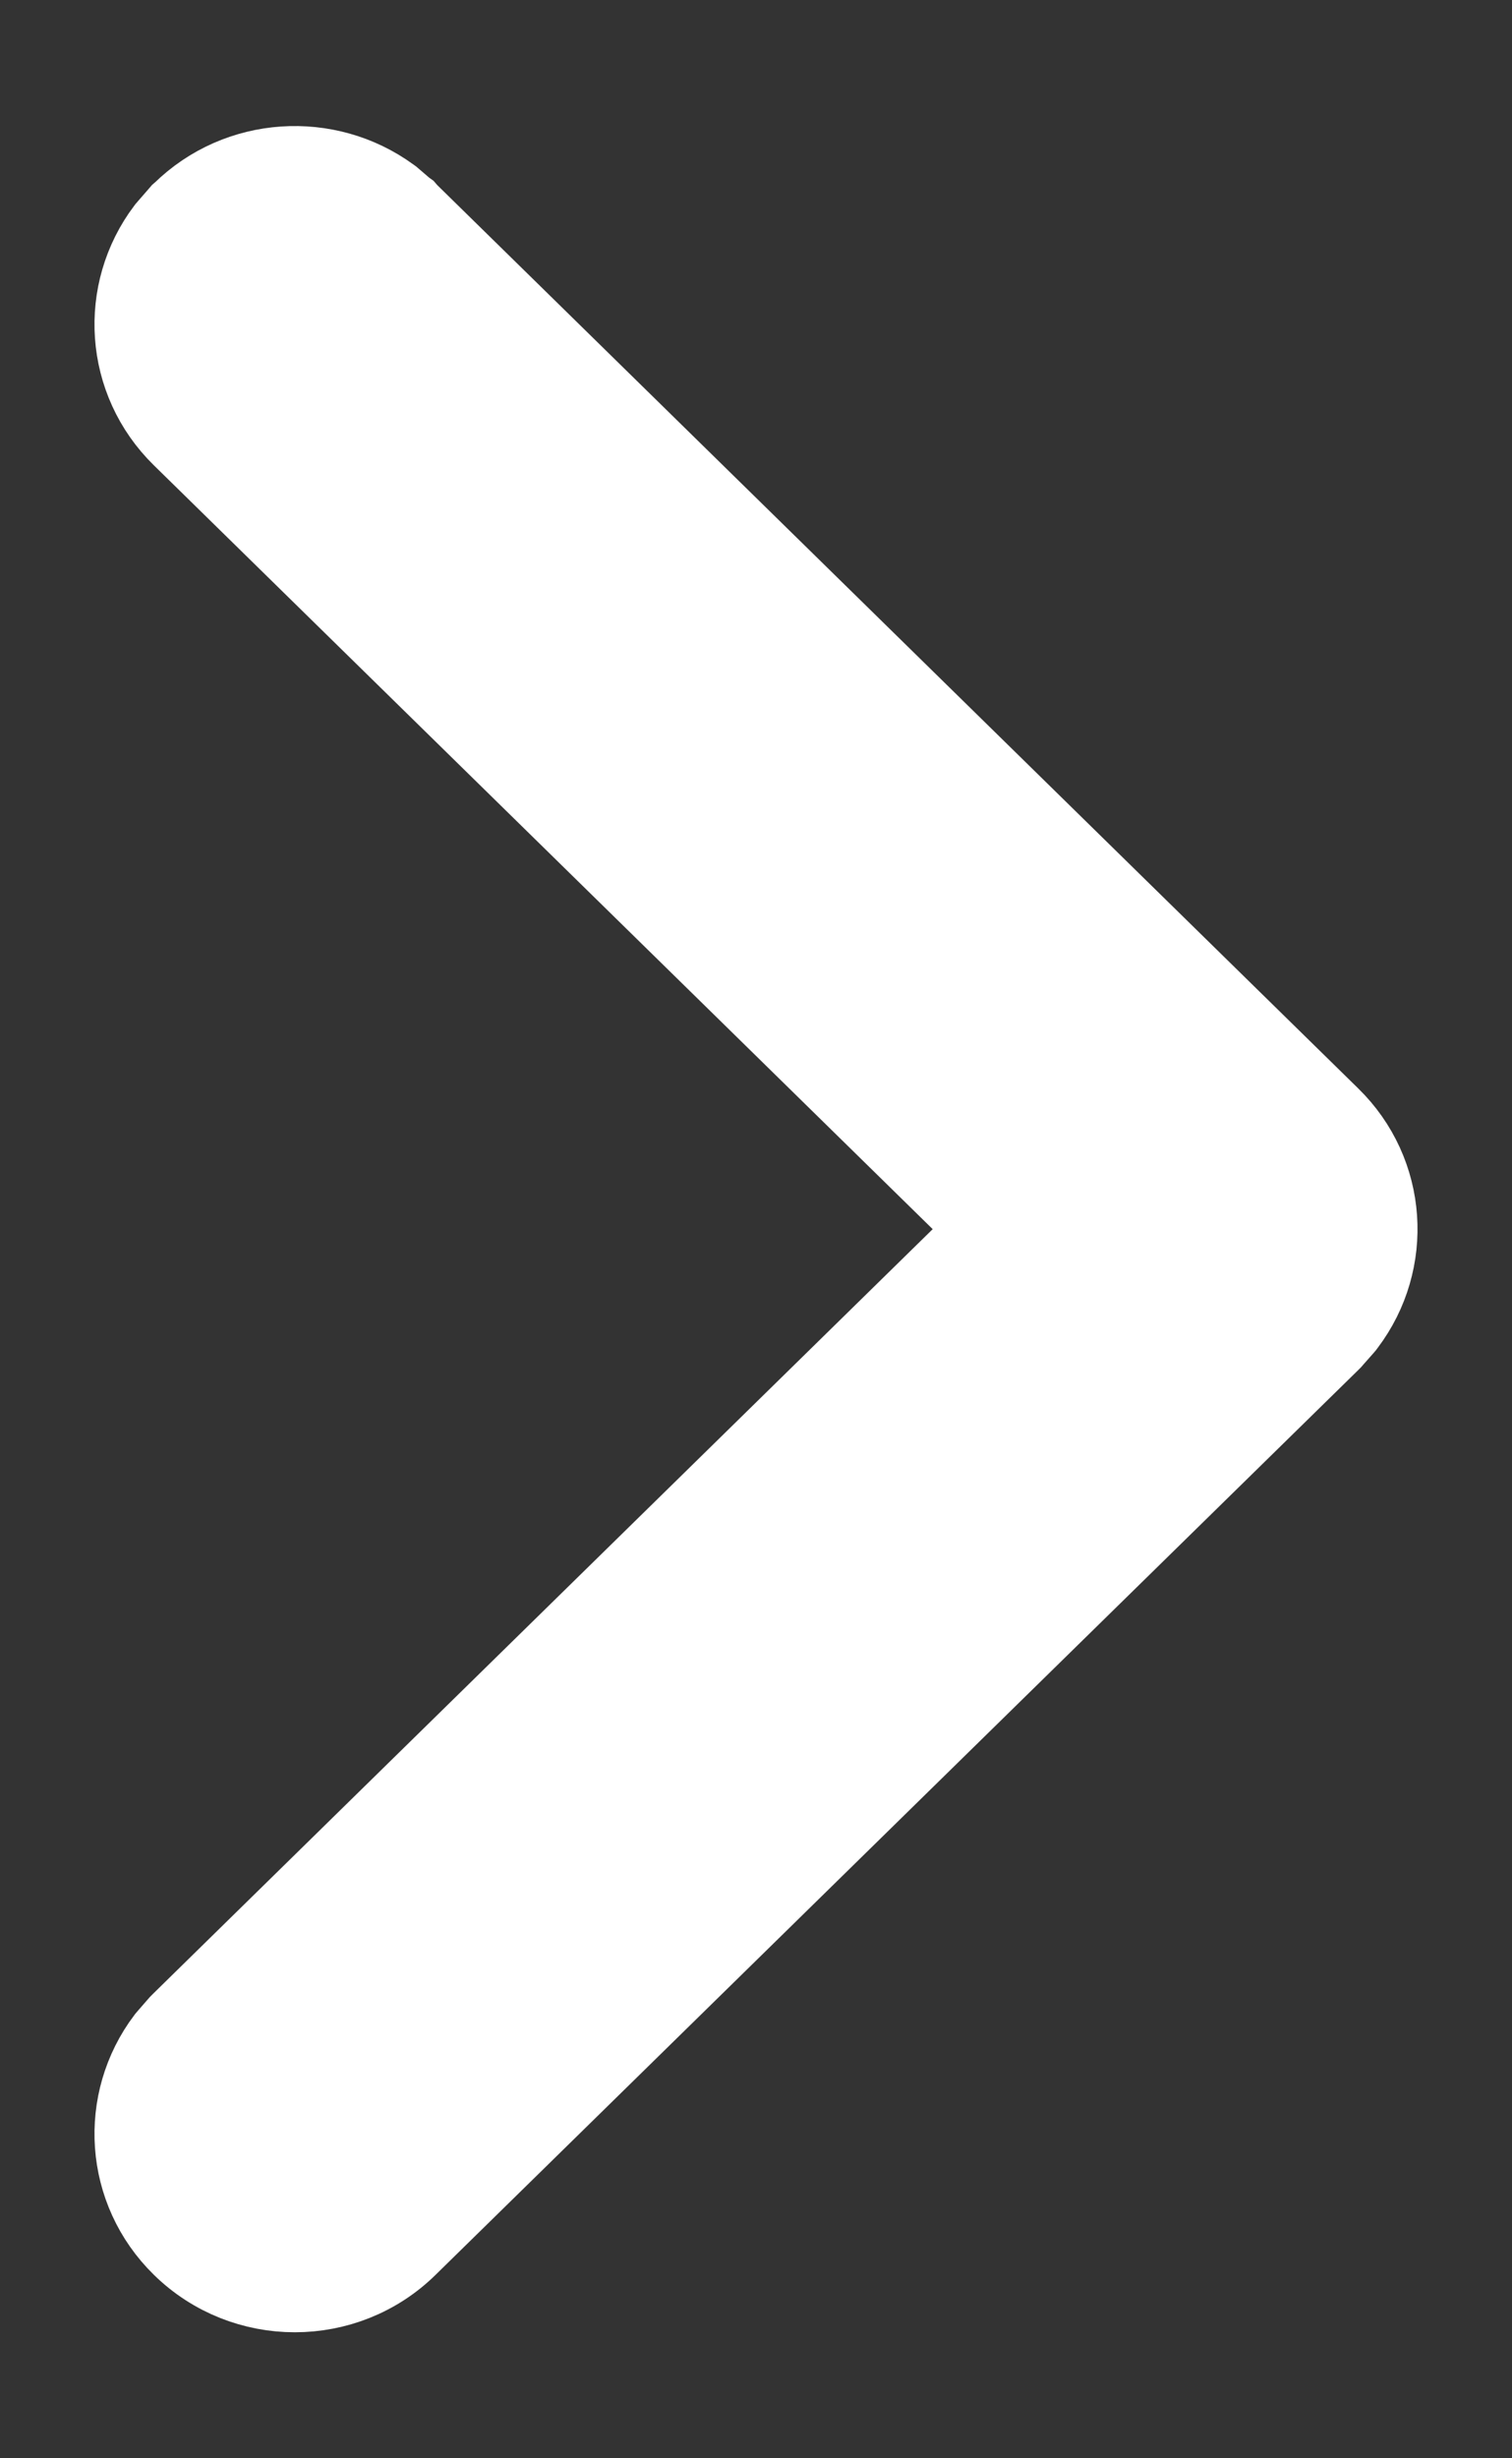 <svg width="8" height="13" viewBox="0 0 8 13" fill="none" xmlns="http://www.w3.org/2000/svg">
<rect x="0" y="0" width="8" height="13" fill="#333333" stroke="none"/>
<path d="M0.922 10.793L0.916 10.8L0.91 10.807C0.673 11.121 0.699 11.567 0.989 11.851C1.305 12.161 1.815 12.161 2.13 11.851L7.011 7.067L7.018 7.06L7.024 7.053L7.078 6.992L7.084 6.985L7.09 6.977C7.327 6.663 7.301 6.217 7.011 5.934L2.13 1.149L2.124 1.142L2.117 1.137L2.054 1.083L2.047 1.077L2.04 1.072C1.724 0.842 1.276 0.867 0.989 1.149L0.982 1.155L0.976 1.162L0.922 1.224L0.916 1.231L0.91 1.238C0.673 1.552 0.699 1.998 0.989 2.282L0.989 2.282L5.292 6.5L0.989 10.718L0.982 10.725L0.976 10.731L0.922 10.793Z" fill="white" stroke="white" stroke-width="0.5"/>
</svg>
